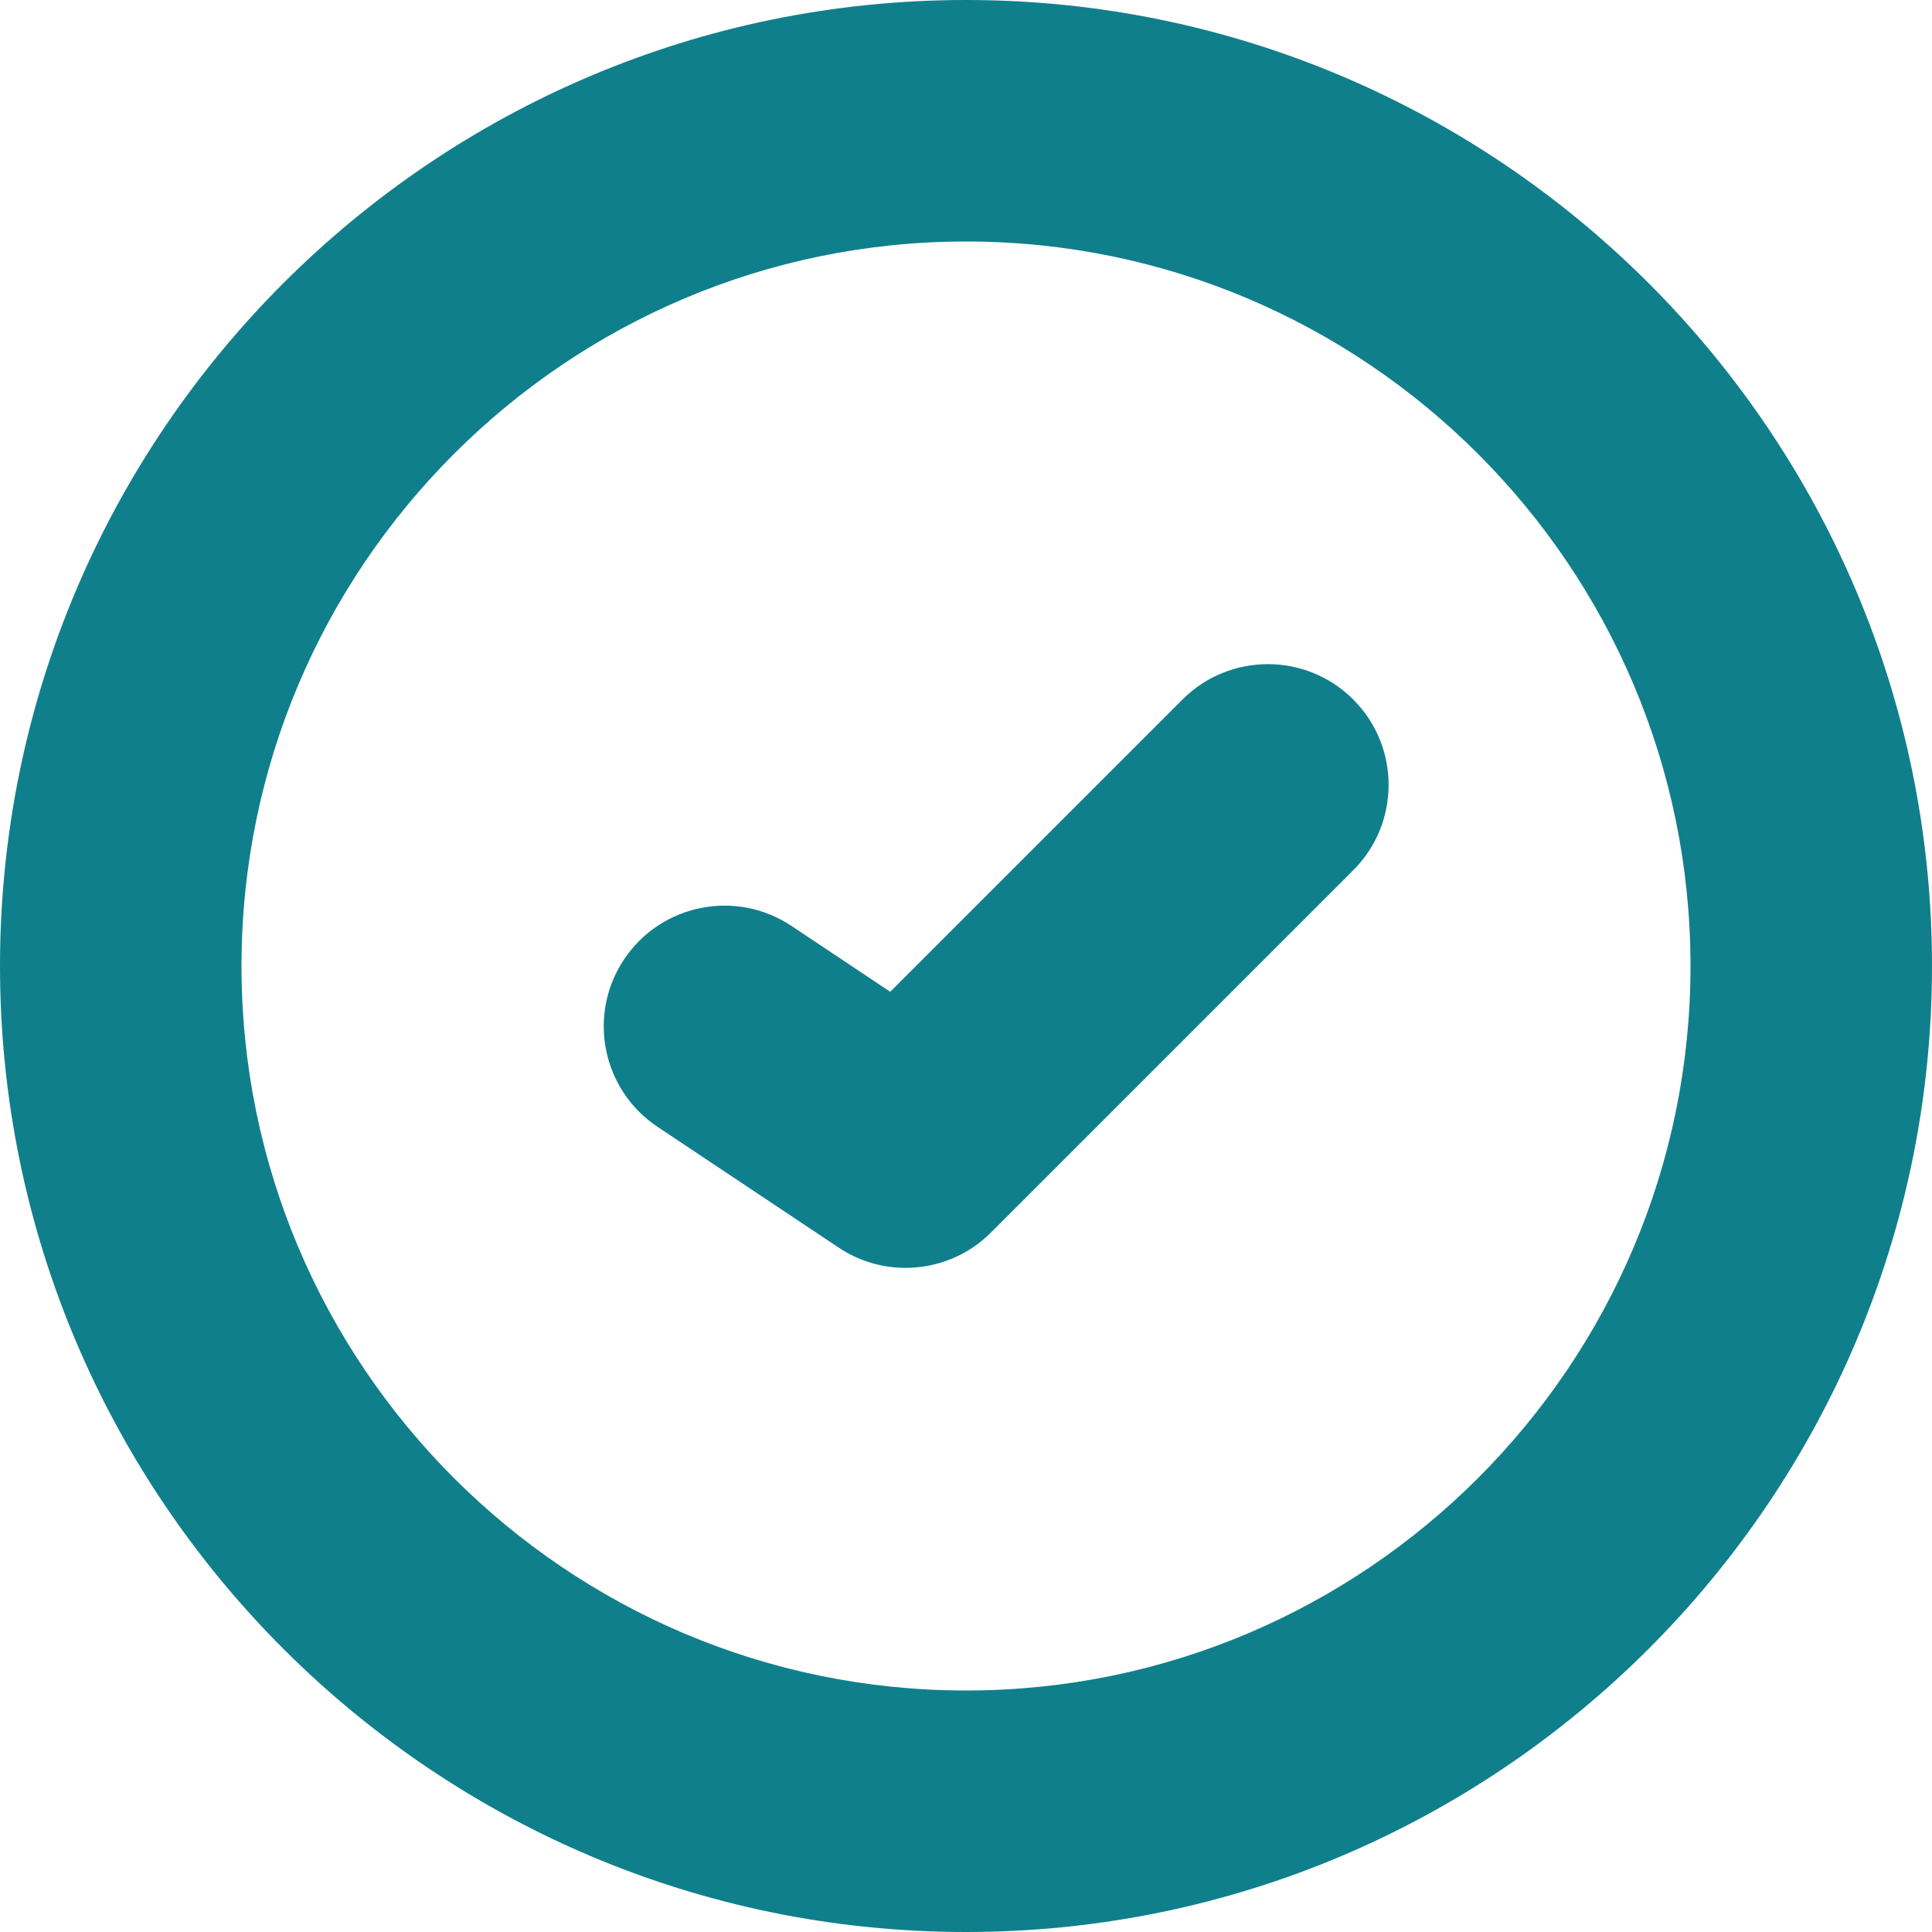 <svg width="32" height="32" viewBox="0 0 32 32" fill="none" xmlns="http://www.w3.org/2000/svg">
<path fill-rule="evenodd" clip-rule="evenodd" d="M16.414 20.414L22.414 14.414C23.195 13.633 23.195 12.367 22.414 11.586C21.634 10.805 20.366 10.805 19.586 11.586L14.745 16.427L13.109 15.336C12.191 14.724 10.948 14.972 10.336 15.891C9.723 16.81 9.972 18.052 10.891 18.664L13.891 20.664C14.229 20.89 14.615 21 14.999 21C15.516 21 16.028 20.801 16.414 20.414ZM16 4C9.383 4 4 9.383 4 16C4 22.617 9.383 28 16 28C22.617 28 28 22.617 28 16C28 9.383 22.617 4 16 4ZM16 32C7.178 32 0 24.822 0 16C0 7.178 7.178 0 16 0C24.822 0 32 7.178 32 16C32 24.822 24.822 32 16 32Z" fill="#107F8C"/>
</svg>
